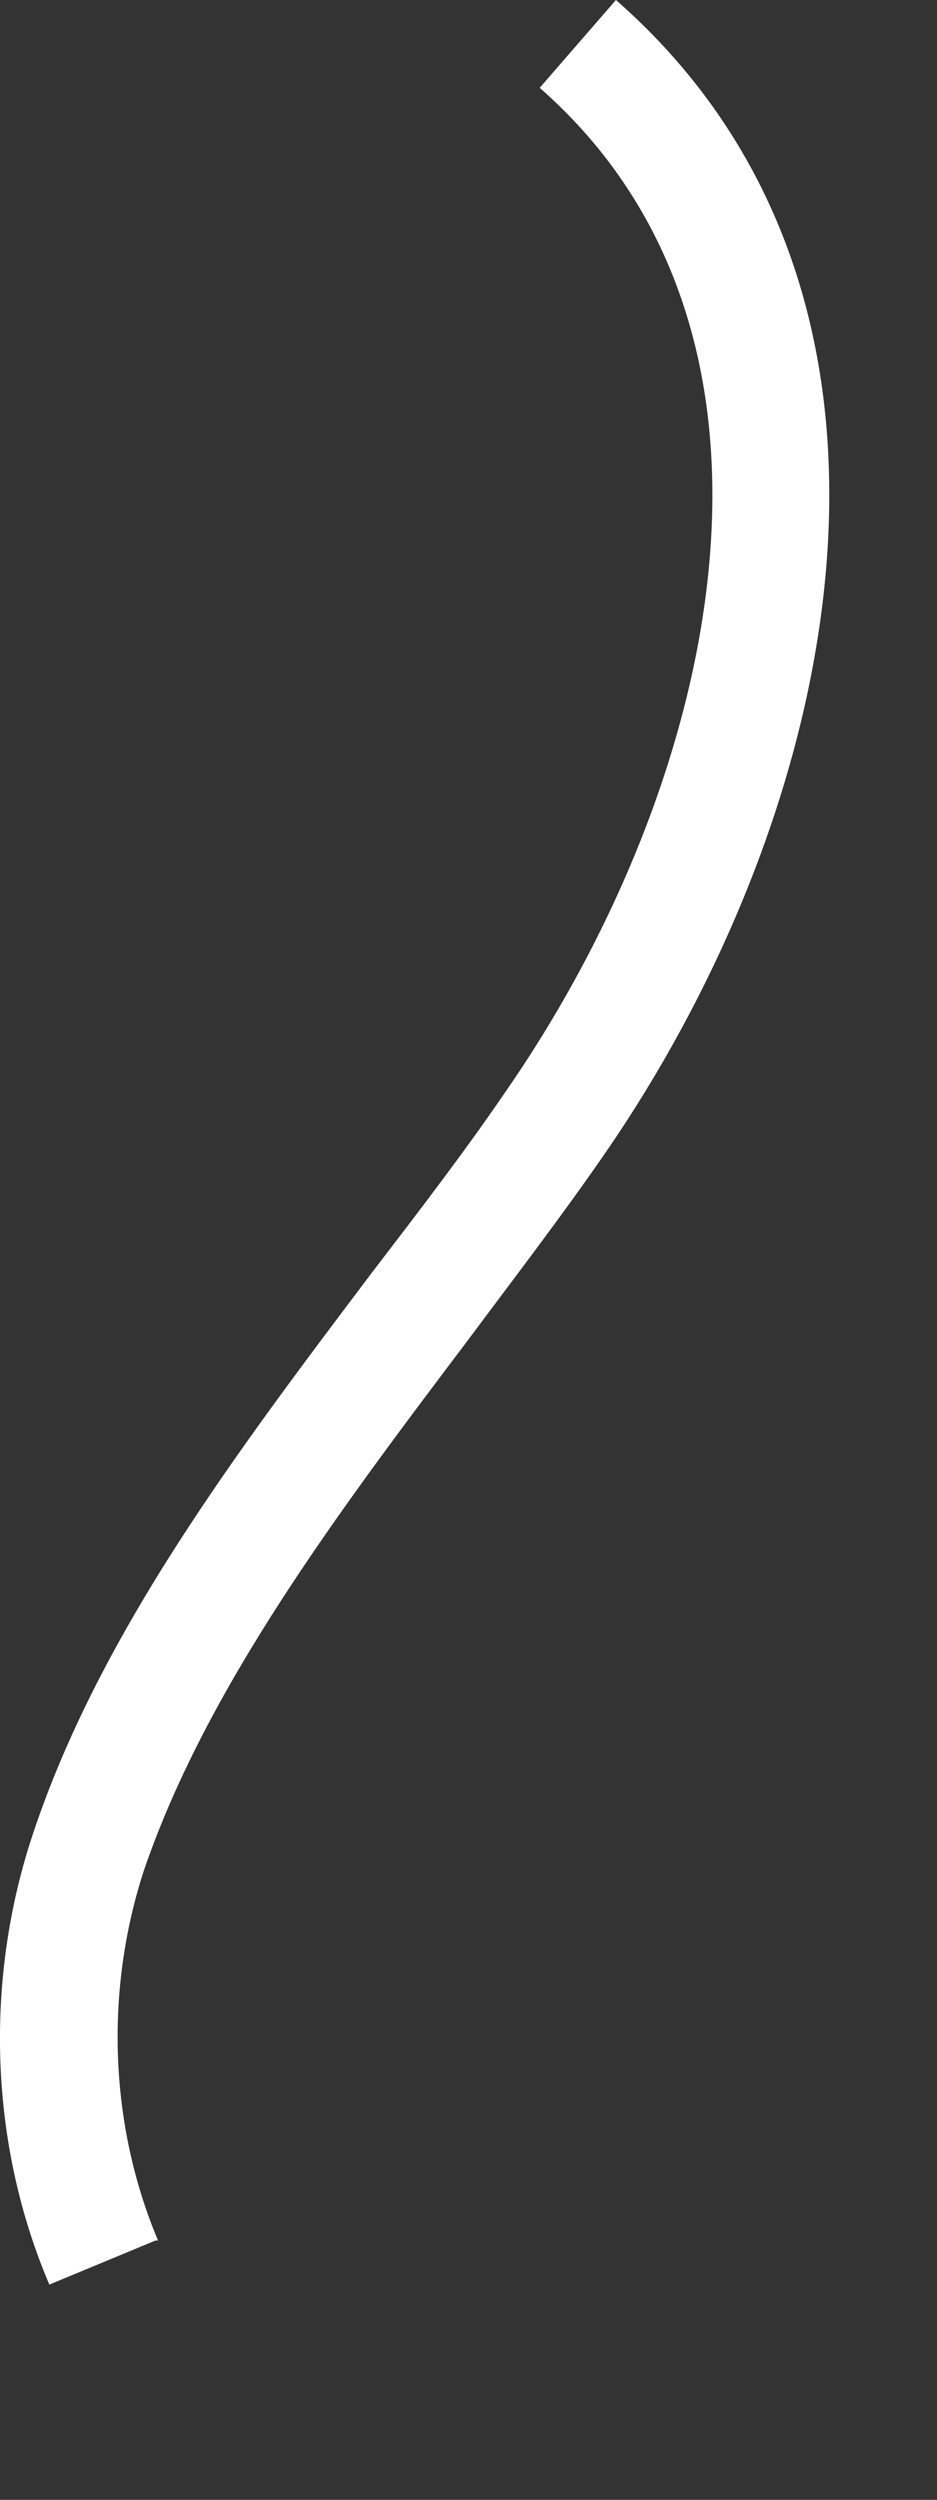 <?xml version="1.0" encoding="utf-8"?>
<svg xmlns="http://www.w3.org/2000/svg" fill="none" height="100%" overflow="visible" preserveAspectRatio="none" style="display: block;" viewBox="0 0 3 8" width="100%">
<rect x="0" y="0" width="3" height="8" fill="#333333" stroke="none"/>
<path d="M0.506 7.17C0.35 6.8 0.335 6.37 0.461 5.985C0.661 5.4 1.084 4.837 1.498 4.289C1.647 4.089 1.795 3.896 1.928 3.704C2.706 2.585 3.054 0.948 1.972 0L1.728 0.281C2.632 1.074 2.306 2.504 1.617 3.496C1.491 3.681 1.343 3.874 1.195 4.067C0.765 4.637 0.321 5.222 0.106 5.867C-0.05 6.333 -0.035 6.859 0.158 7.311L0.498 7.17H0.506Z" fill="white" id="Vector"/>
</svg>